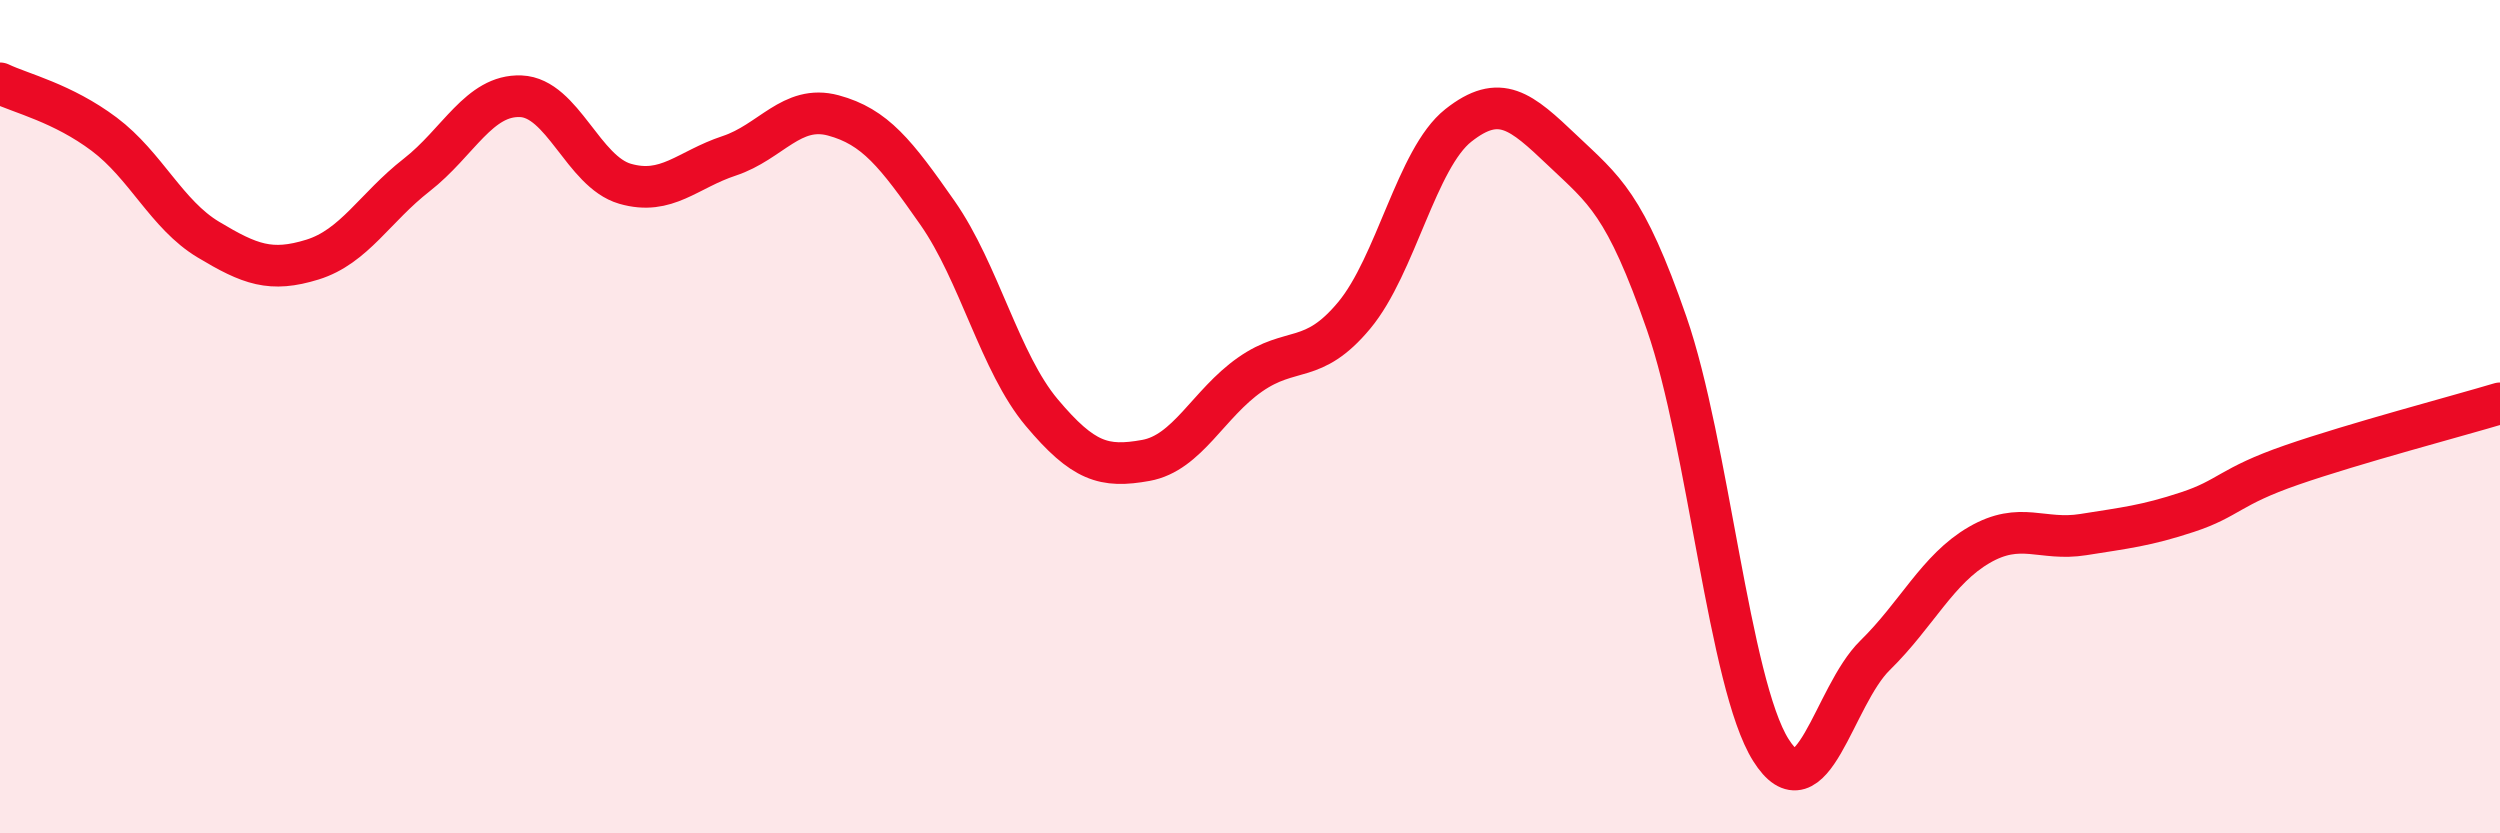
    <svg width="60" height="20" viewBox="0 0 60 20" xmlns="http://www.w3.org/2000/svg">
      <path
        d="M 0,2 C 0.5,2.24 1.5,2.47 2.5,3.22 C 3.5,3.97 4,5.15 5,5.75 C 6,6.35 6.5,6.54 7.5,6.23 C 8.5,5.92 9,4.98 10,4.2 C 11,3.42 11.5,2.27 12.5,2.31 C 13.5,2.35 14,4.12 15,4.41 C 16,4.7 16.5,4.07 17.5,3.74 C 18.5,3.41 19,2.5 20,2.77 C 21,3.04 21.5,3.68 22.5,5.11 C 23.5,6.54 24,8.71 25,9.9 C 26,11.09 26.5,11.23 27.5,11.05 C 28.5,10.87 29,9.69 30,8.99 C 31,8.29 31.5,8.77 32.5,7.57 C 33.5,6.37 34,3.8 35,3.01 C 36,2.22 36.5,2.66 37.5,3.61 C 38.5,4.56 39,4.88 40,7.76 C 41,10.64 41.5,16.41 42.5,18 C 43.5,19.59 44,16.71 45,15.73 C 46,14.75 46.5,13.66 47.5,13.08 C 48.5,12.5 49,12.99 50,12.83 C 51,12.67 51.5,12.62 52.5,12.29 C 53.5,11.96 53.5,11.68 55,11.16 C 56.5,10.64 59,9.98 60,9.68L60 20L0 20Z"
        fill="#EB0A25"
        opacity="0.1"
        stroke-linecap="round"
        stroke-linejoin="round"
      />
      <path
        d="M 0,2 C 0.5,2.24 1.5,2.47 2.5,3.22 C 3.5,3.97 4,5.15 5,5.75 C 6,6.35 6.5,6.54 7.5,6.23 C 8.5,5.92 9,4.98 10,4.2 C 11,3.42 11.5,2.27 12.5,2.31 C 13.5,2.35 14,4.12 15,4.41 C 16,4.7 16.5,4.07 17.5,3.74 C 18.5,3.41 19,2.5 20,2.77 C 21,3.04 21.5,3.68 22.5,5.11 C 23.5,6.54 24,8.71 25,9.9 C 26,11.09 26.5,11.23 27.5,11.05 C 28.5,10.87 29,9.69 30,8.99 C 31,8.29 31.5,8.77 32.5,7.57 C 33.5,6.37 34,3.8 35,3.01 C 36,2.22 36.5,2.66 37.5,3.61 C 38.5,4.56 39,4.88 40,7.76 C 41,10.64 41.5,16.41 42.5,18 C 43.5,19.59 44,16.71 45,15.73 C 46,14.75 46.5,13.66 47.5,13.08 C 48.5,12.5 49,12.99 50,12.83 C 51,12.67 51.5,12.62 52.5,12.29 C 53.5,11.96 53.5,11.68 55,11.16 C 56.5,10.64 59,9.98 60,9.68"
        stroke="#EB0A25"
        stroke-width="1"
        fill="none"
        stroke-linecap="round"
        stroke-linejoin="round"
      />
    </svg>
  
